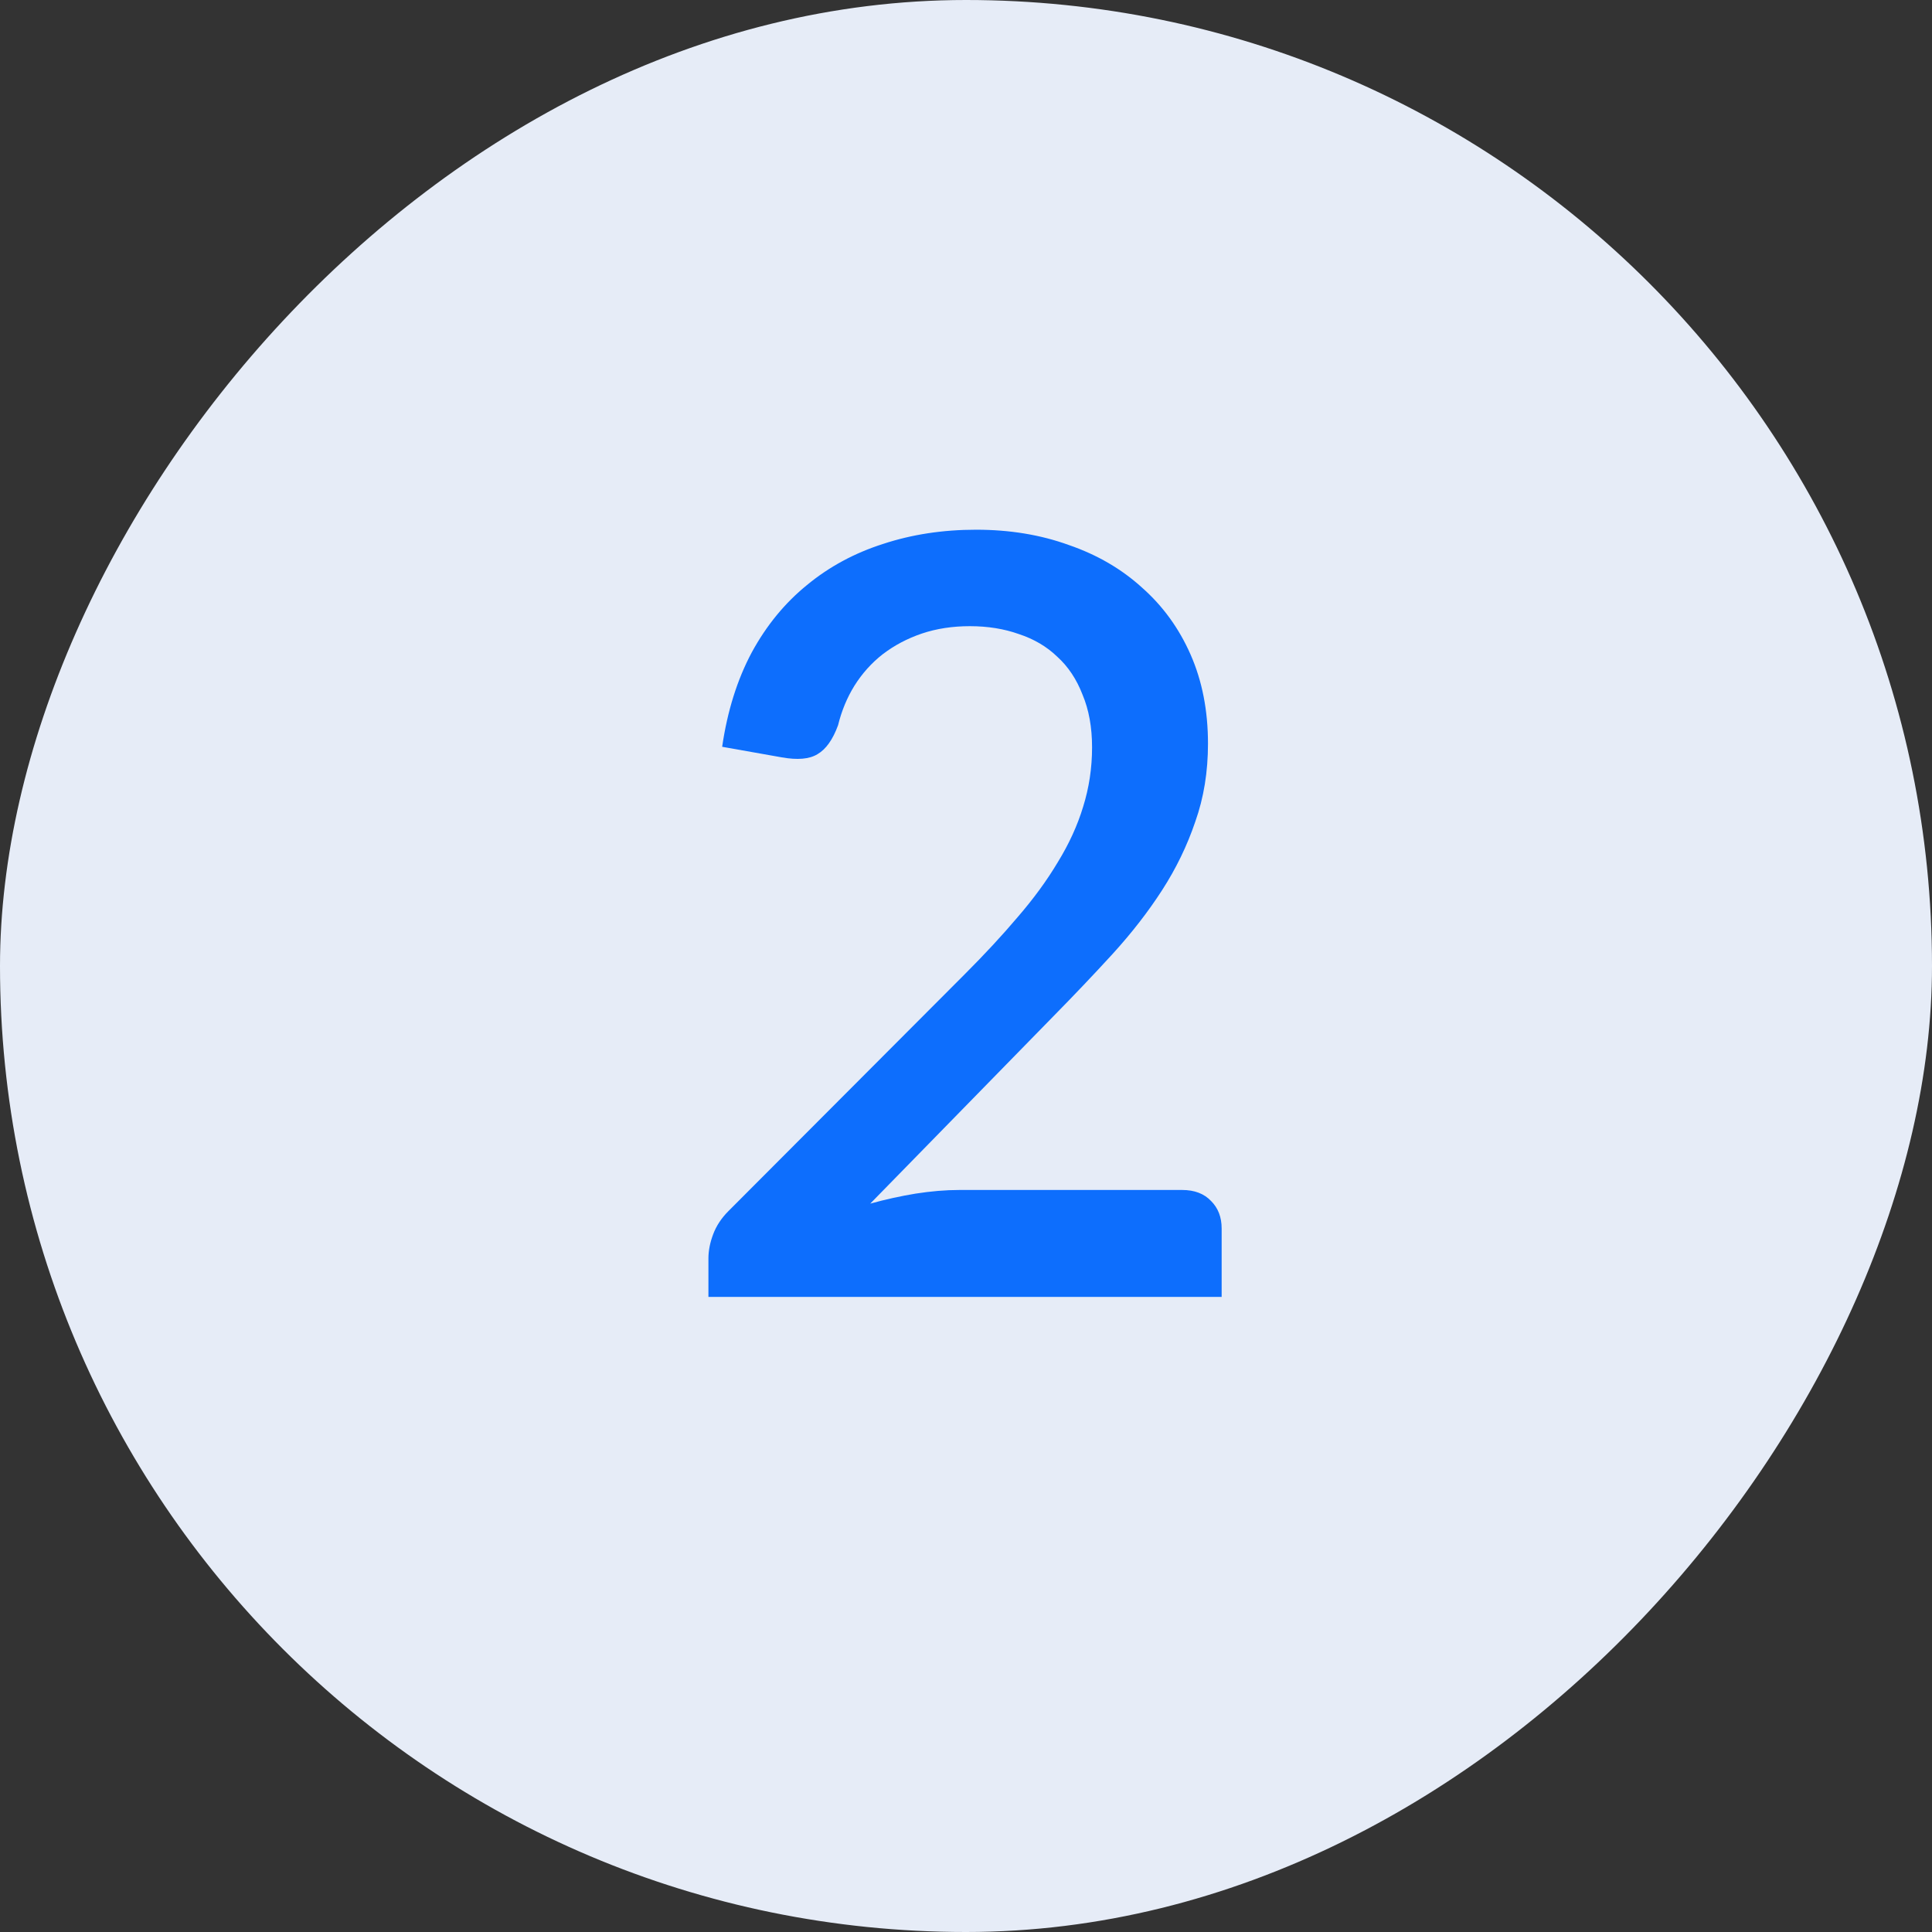<svg width="28" height="28" viewBox="0 0 28 28" fill="none" xmlns="http://www.w3.org/2000/svg">
<rect x="0" y="0" width="28" height="28" fill="#333333" stroke="none"/>
<rect width="28" height="28" rx="14" transform="matrix(1 0 0 -1 0 28)" fill="#E6ECF7"/>
<path d="M17.133 17.246C17.311 17.246 17.451 17.299 17.552 17.406C17.654 17.508 17.705 17.64 17.705 17.803V18.796H10.267V18.238C10.267 18.126 10.29 18.009 10.336 17.887C10.382 17.765 10.456 17.653 10.558 17.551L13.979 14.122C14.269 13.832 14.526 13.555 14.75 13.29C14.979 13.025 15.172 12.761 15.33 12.496C15.493 12.231 15.615 11.964 15.697 11.694C15.783 11.419 15.827 11.132 15.827 10.831C15.827 10.541 15.781 10.286 15.689 10.068C15.603 9.844 15.48 9.66 15.323 9.518C15.17 9.37 14.984 9.261 14.765 9.189C14.551 9.113 14.315 9.075 14.055 9.075C13.806 9.075 13.574 9.11 13.36 9.182C13.151 9.253 12.963 9.352 12.795 9.48C12.632 9.607 12.495 9.76 12.383 9.938C12.276 10.111 12.197 10.302 12.146 10.51C12.07 10.719 11.97 10.859 11.848 10.93C11.731 11.002 11.558 11.017 11.329 10.976L10.466 10.823C10.542 10.304 10.685 9.849 10.894 9.457C11.107 9.065 11.375 8.739 11.695 8.479C12.016 8.214 12.383 8.016 12.795 7.884C13.213 7.746 13.663 7.677 14.147 7.677C14.635 7.677 15.083 7.751 15.491 7.899C15.903 8.041 16.257 8.248 16.552 8.517C16.852 8.782 17.087 9.105 17.255 9.487C17.423 9.869 17.507 10.299 17.507 10.778C17.507 11.185 17.446 11.562 17.323 11.908C17.206 12.254 17.046 12.585 16.842 12.901C16.639 13.216 16.399 13.524 16.125 13.825C15.855 14.12 15.57 14.42 15.269 14.726L12.612 17.444C12.831 17.383 13.05 17.335 13.268 17.299C13.492 17.264 13.704 17.246 13.902 17.246H17.133Z" fill="#0D6EFD"/>
</svg>
